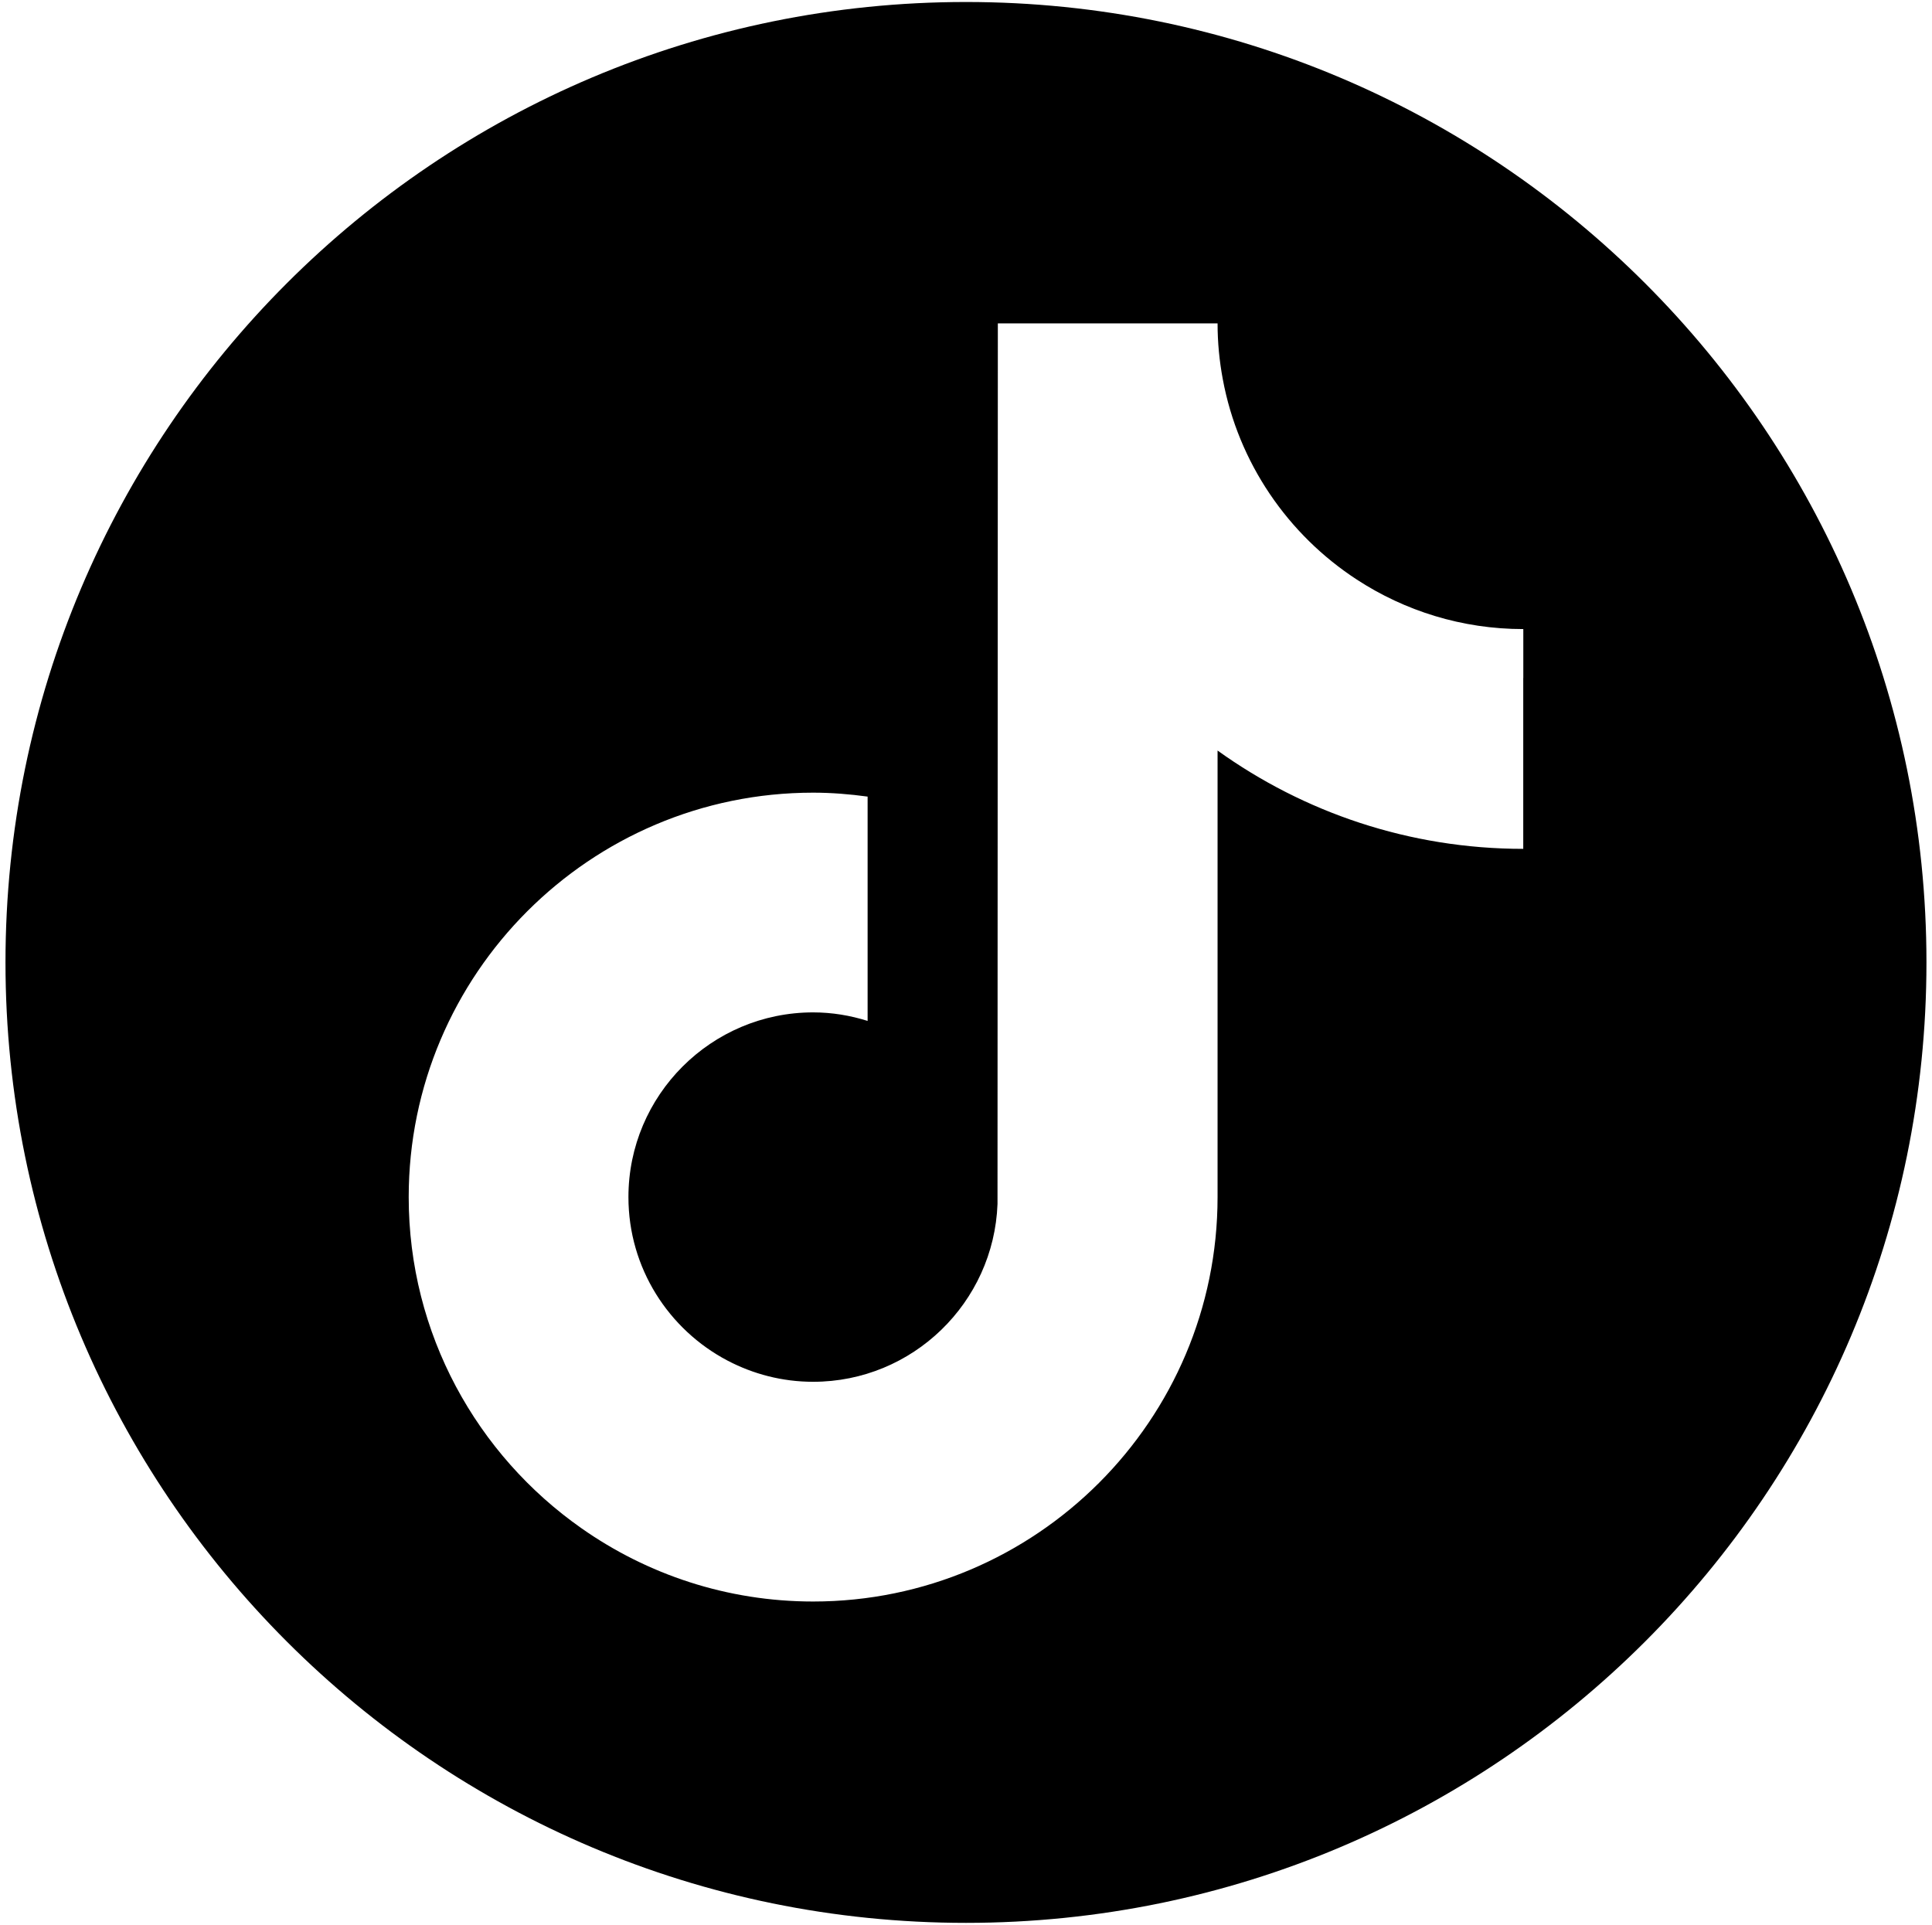 <?xml version="1.0" encoding="UTF-8"?>
<svg id="Ebene_1" data-name="Ebene 1" xmlns="http://www.w3.org/2000/svg" viewBox="0 0 348.63 347.35">
  <defs>
    <style>
      .cls-1 {
        stroke-width: 0px;
      }
    </style>
  </defs>
  <path class="cls-1" d="m174.31.36C78.59.36.99,77.95.99,173.67s77.6,173.32,173.32,173.32,173.32-77.6,173.32-173.32S270.03.36,174.31.36Zm100.56,122v30.82c-20.56,0-39.61-6.58-55.16-17.74v80.58c0,40.24-32.74,72.98-72.98,72.98-15.55,0-29.97-4.9-41.82-13.23-18.82-13.21-31.16-35.06-31.16-59.75,0-40.24,32.74-72.98,72.98-72.98,3.34,0,6.61.27,9.83.71v40.48c-3.11-.98-6.4-1.54-9.83-1.54-18.38,0-33.33,14.95-33.33,33.33,0,12.8,7.26,23.92,17.87,29.5,4.63,2.43,9.88,3.83,15.46,3.83,17.95,0,32.6-14.28,33.27-32.08l.06-158.91h39.65c0,3.44.33,6.8.94,10.06,2.8,15.11,11.76,28.07,24.19,36.17,8.65,5.64,18.97,8.93,30.04,8.93v8.83Z"/>
</svg>